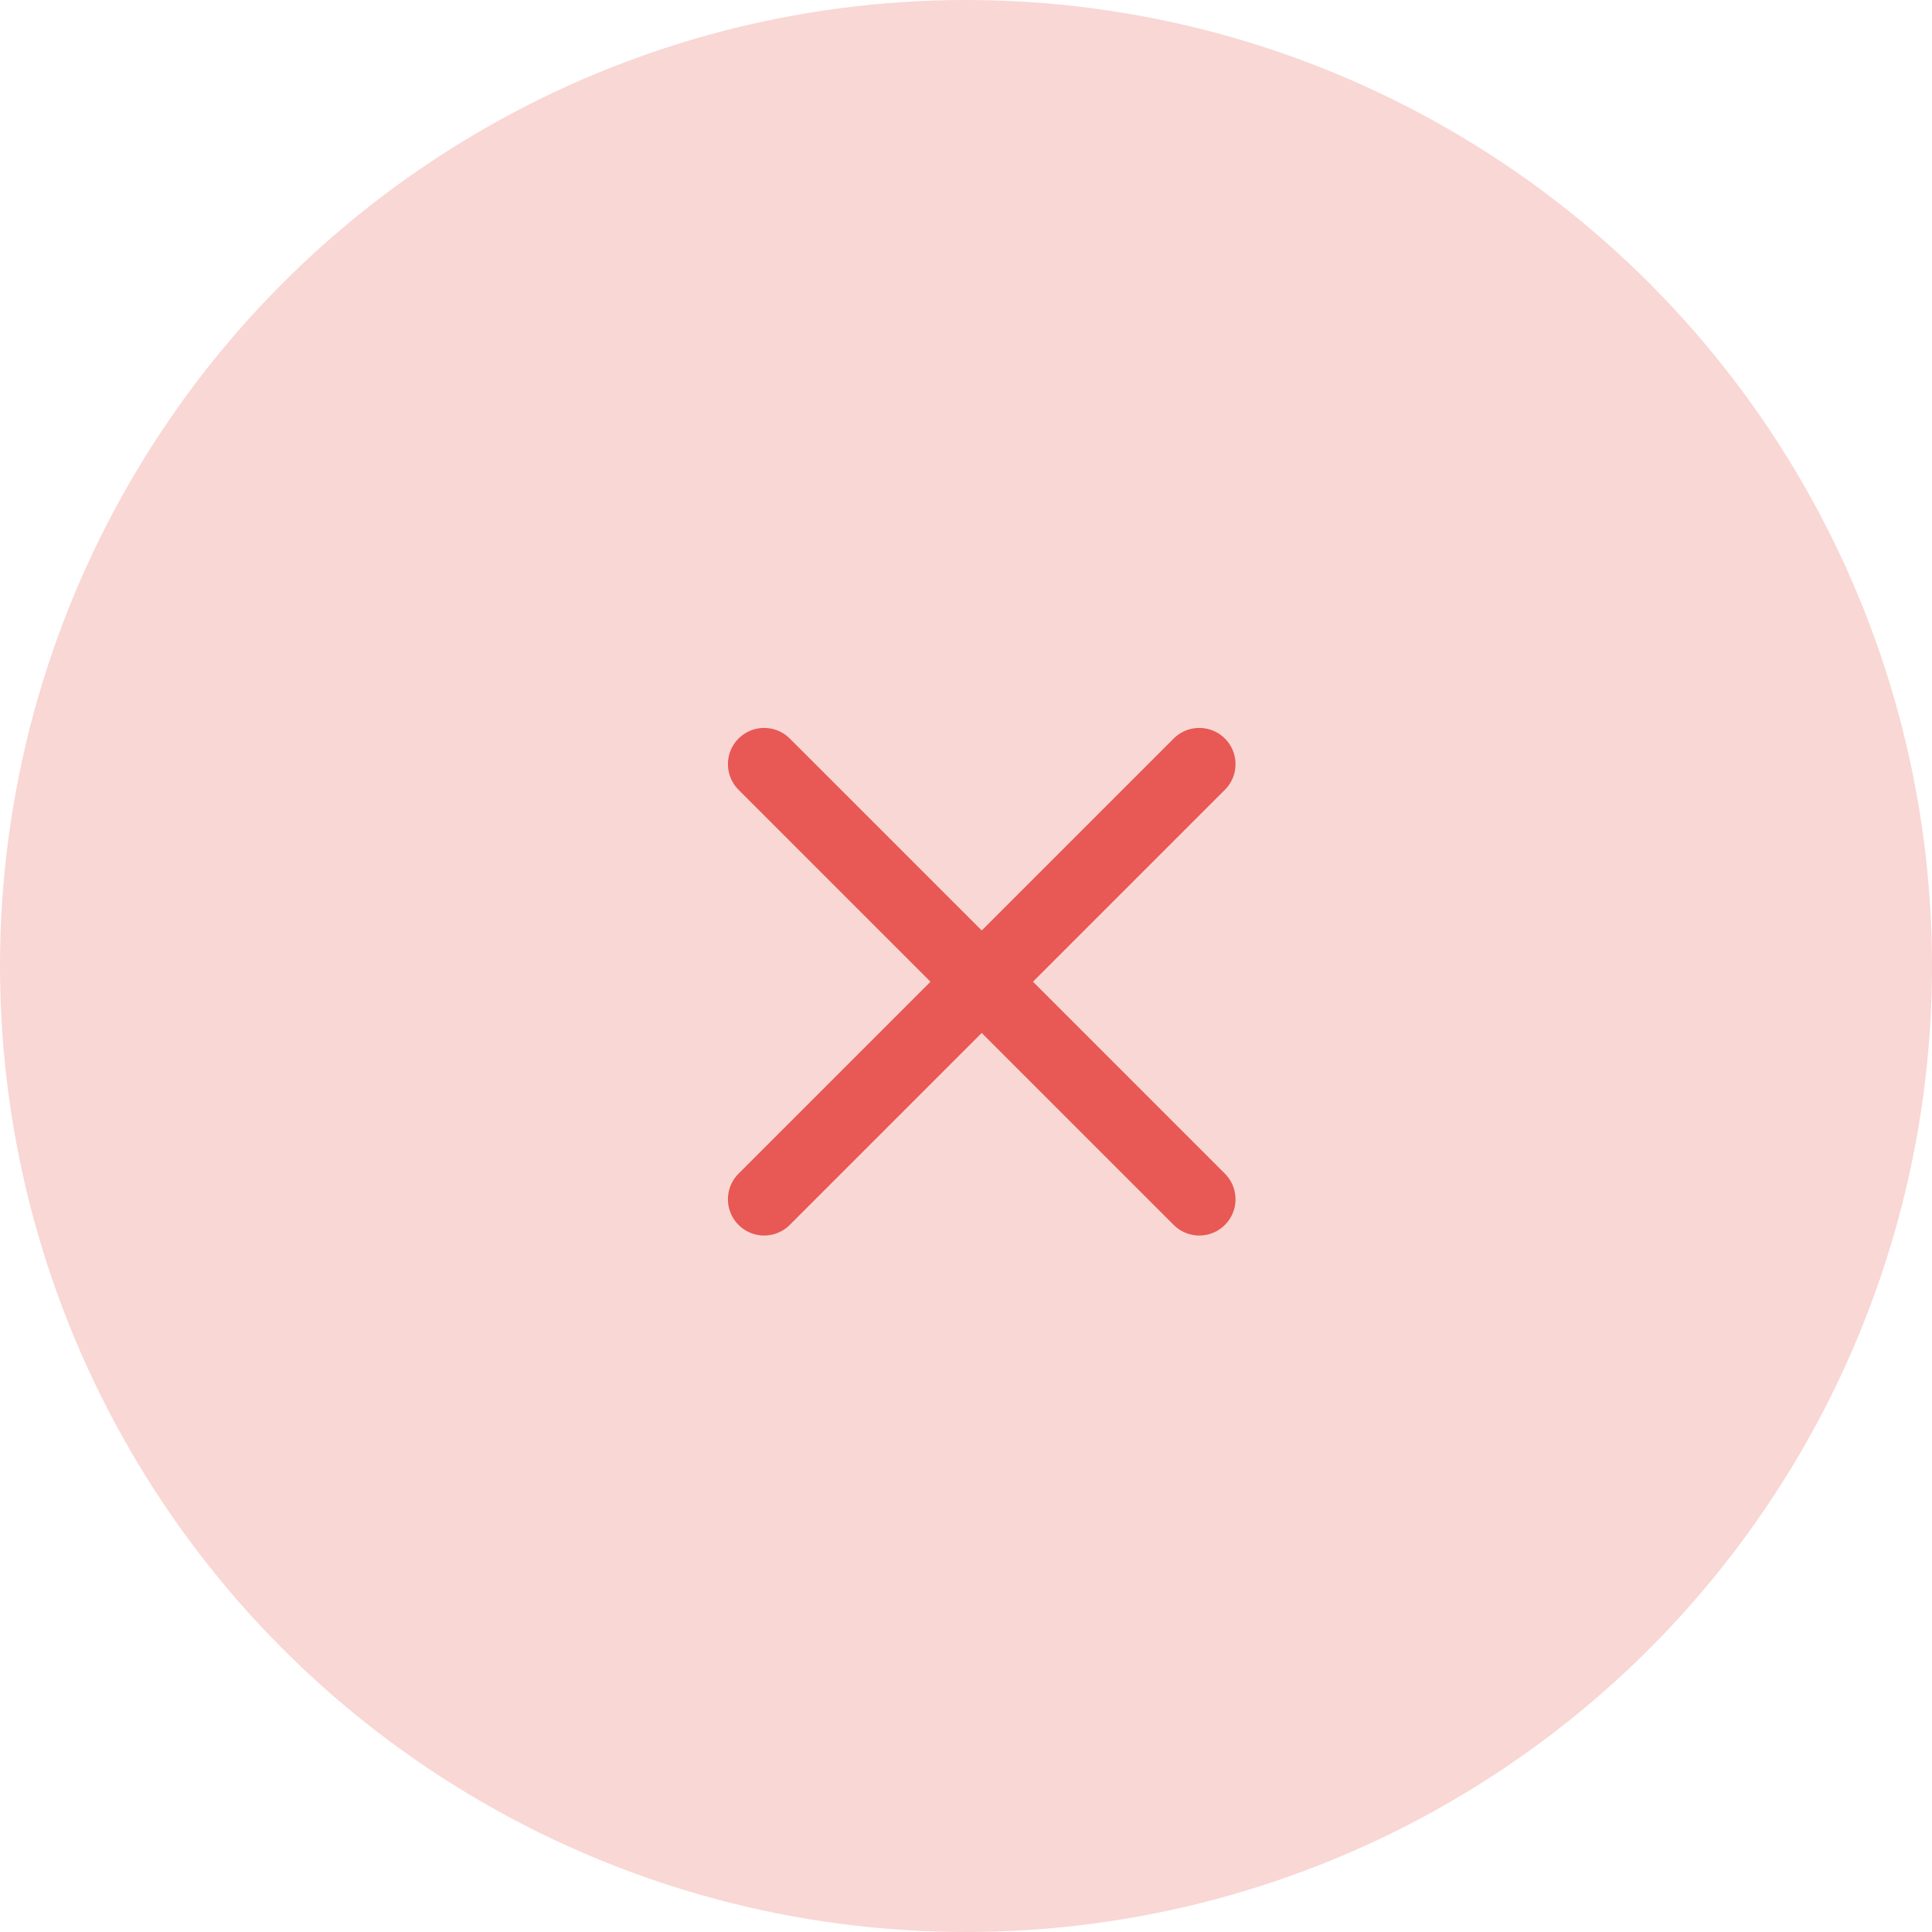 <?xml version="1.0" encoding="UTF-8"?>
<svg width="40px" height="40px" viewBox="0 0 40 40" version="1.1" xmlns="http://www.w3.org/2000/svg" xmlns:xlink="http://www.w3.org/1999/xlink">
    <!-- Generator: sketchtool 59.1 (101010) - https://sketch.com -->
    <title>4A46A214-AB2F-4093-ADB8-CB29C6EE3441</title>
    <desc>Created with sketchtool.</desc>
    <g id="Web-Design" stroke="none" stroke-width="1" fill="none" fill-rule="evenodd">
        <g id="Style-Guide-(Incomplete)" transform="translate(-228, -1174)">
            <g id="Group-4-Copy" transform="translate(228, 1174)">
                <circle id="Oval-Copy" fill="#F9D7D4" cx="20" cy="20" r="20"></circle>
                <g id="Delete,-Disabled.2" transform="translate(6, 6)" stroke="#E85854" stroke-linecap="round" stroke-linejoin="round" stroke-width="1.5">
                    <g id="Group">
                        <line x1="18.83" y1="9.821" x2="9.821" y2="18.83" id="Path"></line>
                        <line x1="18.83" y1="18.83" x2="9.821" y2="9.821" id="Path"></line>
                    </g>
                </g>
            </g>
        </g>
    </g>
</svg>